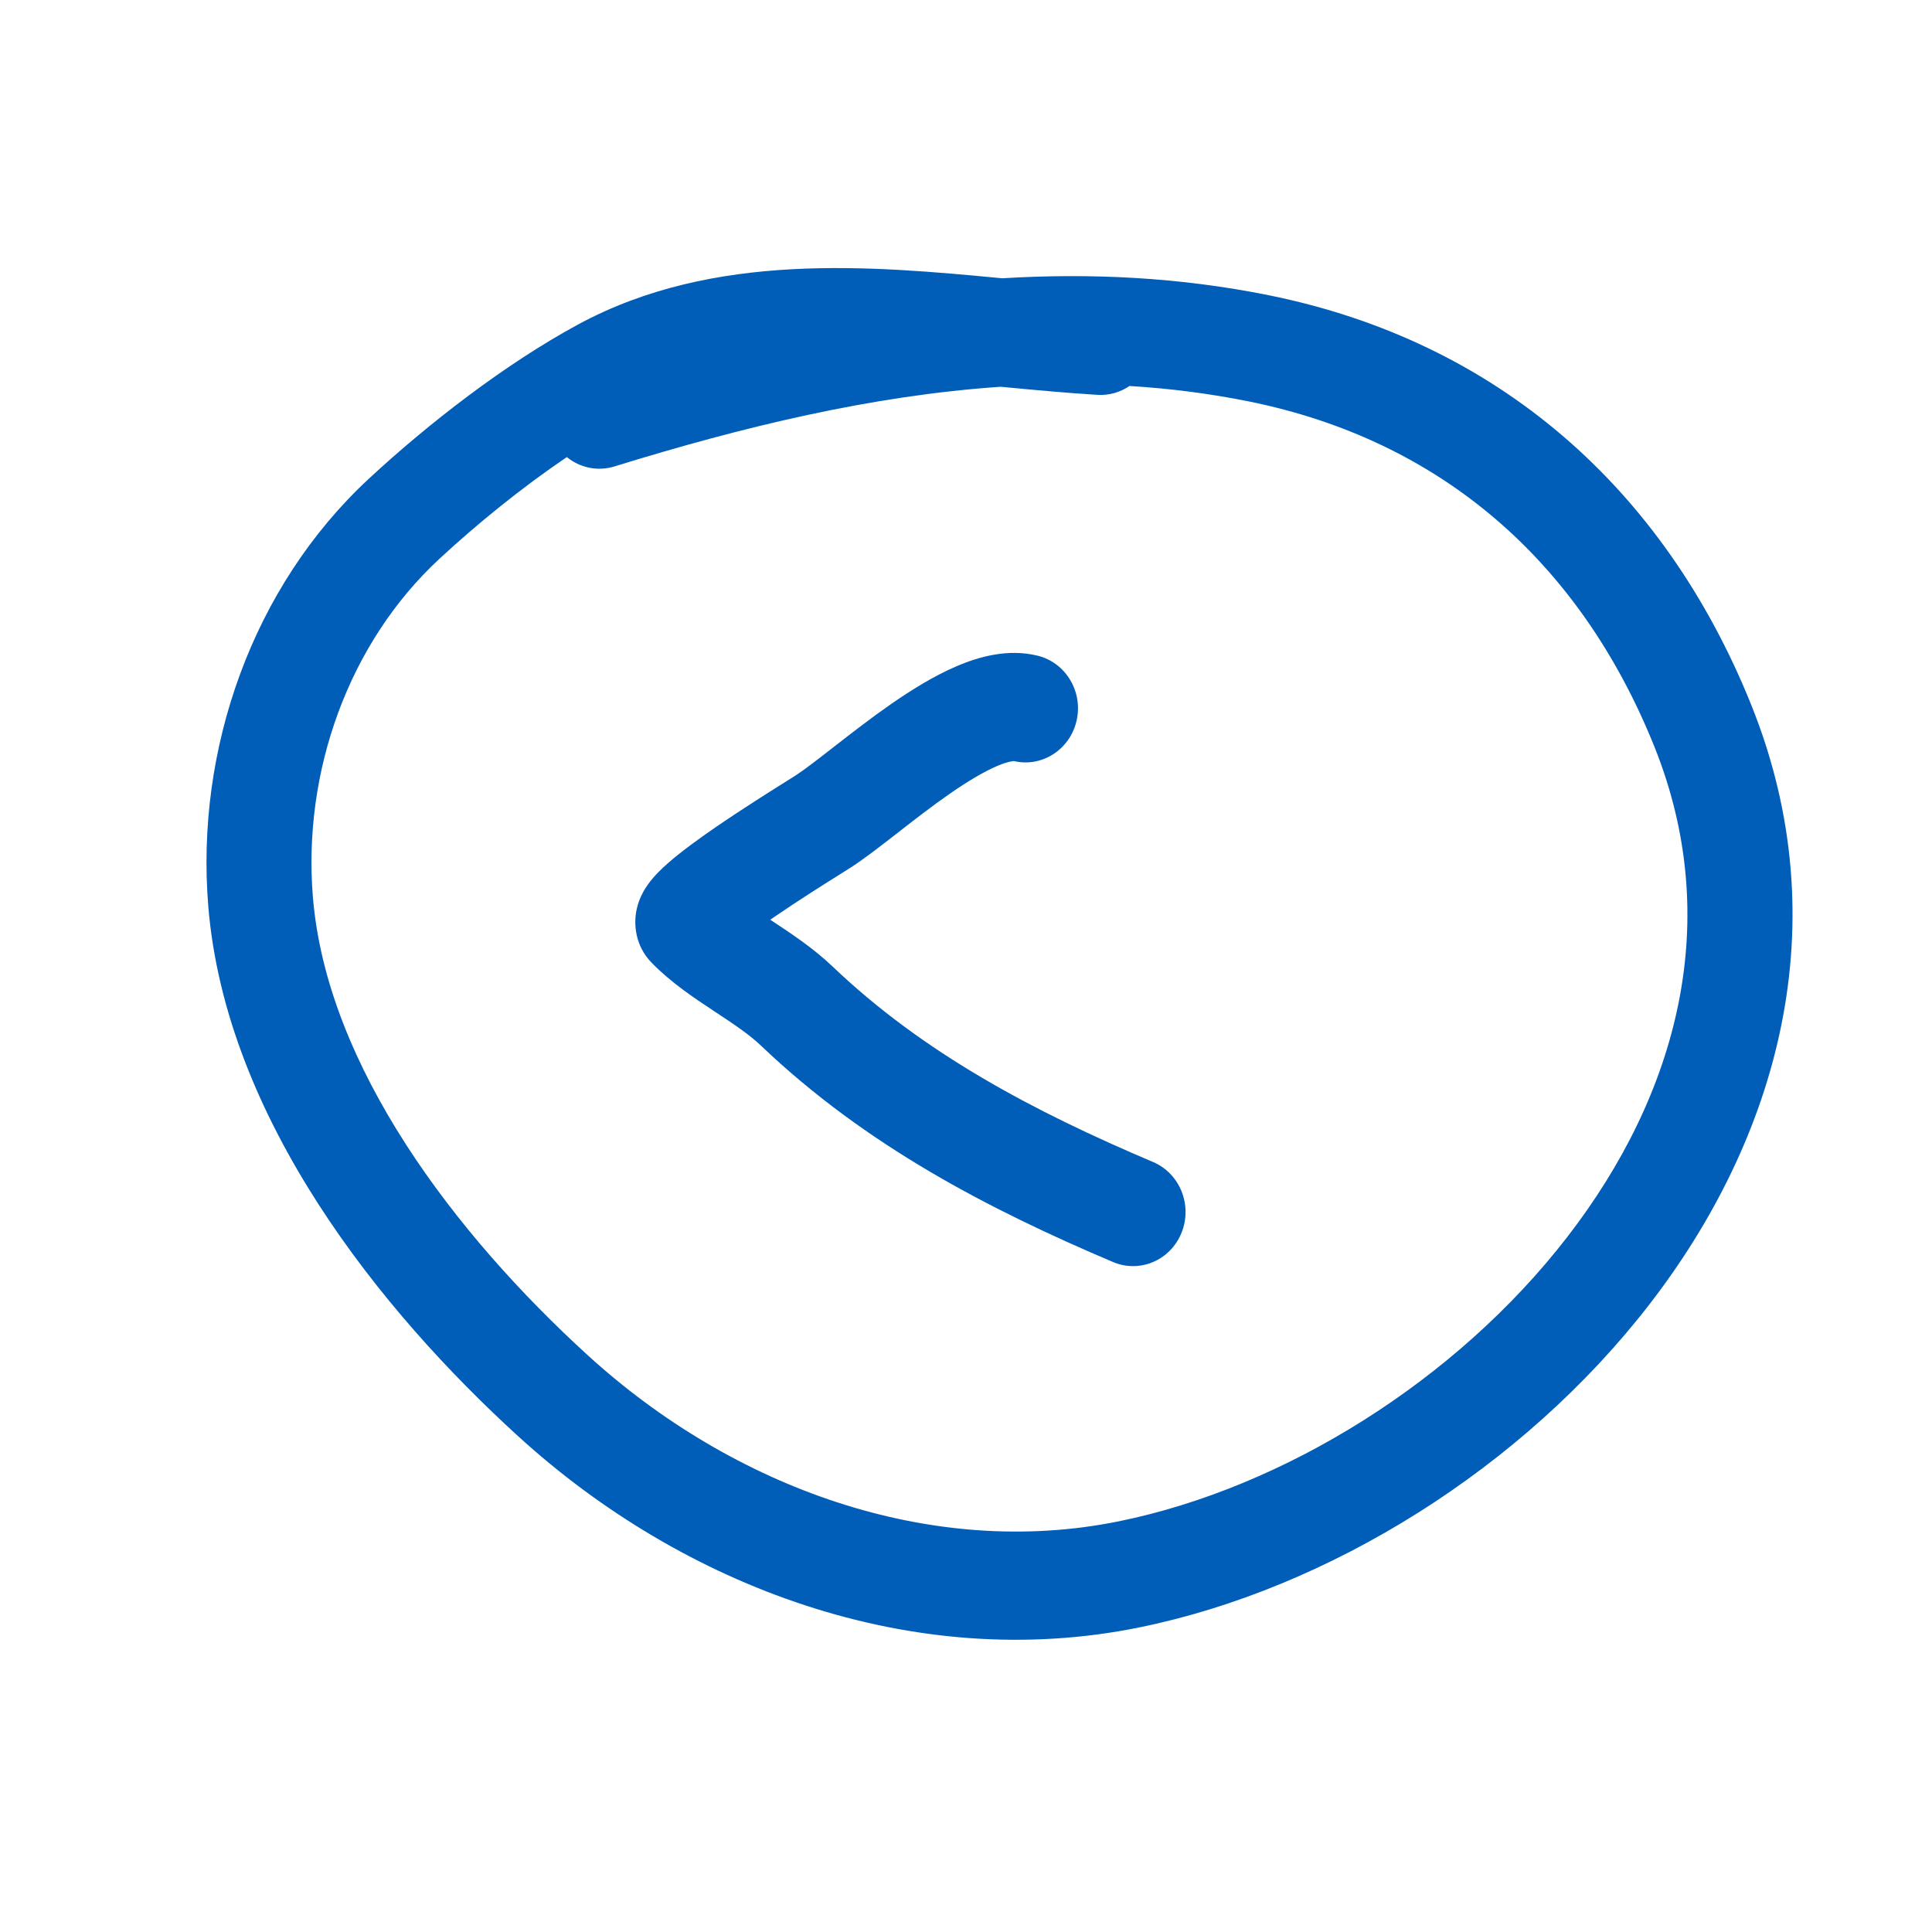 <svg width="80" height="80" viewBox="0 0 80 80" fill="none" xmlns="http://www.w3.org/2000/svg">
<path fill-rule="evenodd" clip-rule="evenodd" d="M41.437 16.015L41.456 16.017C42.781 16.142 44.128 16.27 45.442 16.35C45.931 16.38 46.391 16.241 46.77 15.983C48.421 16.083 50.069 16.291 51.714 16.623C59.666 18.232 65.411 23.249 68.49 30.881C71.405 38.107 69.476 45.298 64.898 51.22C60.289 57.184 53.158 61.6 46.343 62.991C38.529 64.587 30.346 61.593 24.351 56.13C18.869 51.134 13.531 44.16 12.956 37.144C12.531 31.958 14.435 26.625 18.188 23.146C19.751 21.696 21.611 20.187 23.471 18.927C24.008 19.363 24.737 19.532 25.443 19.314C30.757 17.671 36.097 16.378 41.437 16.015ZM41.501 11.523C36.079 11.01 29.555 10.4 23.945 13.432C20.917 15.069 17.726 17.548 15.279 19.817C10.45 24.294 8.092 31.03 8.624 37.521C9.347 46.341 15.799 54.317 21.47 59.484C28.264 65.676 37.782 69.305 47.188 67.385C55.024 65.785 63.057 60.794 68.3 54.01C73.575 47.185 76.186 38.288 72.505 29.162C68.888 20.197 61.982 14.135 52.551 12.228C48.834 11.476 45.141 11.301 41.501 11.523ZM39.624 27.581C40.511 27.203 41.727 26.844 42.97 27.152C44.138 27.44 44.857 28.649 44.577 29.852C44.298 31.046 43.14 31.785 41.981 31.514C41.981 31.518 41.781 31.509 41.285 31.72C40.737 31.954 40.079 32.347 39.341 32.858C38.613 33.363 37.886 33.927 37.187 34.472C37.157 34.495 37.128 34.518 37.098 34.541C36.464 35.034 35.795 35.555 35.249 35.908C35.15 35.972 34.991 36.072 34.789 36.199C34.153 36.597 33.086 37.266 32.063 37.968C32.006 38.007 31.95 38.046 31.895 38.084C31.936 38.112 31.978 38.14 32.021 38.168C32.754 38.651 33.678 39.261 34.469 40.015C38.235 43.608 42.776 46.009 47.745 48.116C48.855 48.587 49.384 49.896 48.927 51.04C48.47 52.184 47.2 52.729 46.089 52.258C40.945 50.076 35.843 47.431 31.515 43.302C31.015 42.825 30.384 42.408 29.54 41.85L29.526 41.84C28.762 41.336 27.783 40.689 26.978 39.859C26.298 39.159 26.233 38.271 26.359 37.67C26.464 37.173 26.696 36.813 26.816 36.643C27.074 36.275 27.411 35.959 27.663 35.738C28.211 35.257 28.95 34.722 29.651 34.241C30.776 33.469 32.041 32.677 32.634 32.306C32.781 32.213 32.887 32.147 32.938 32.114C33.311 31.873 33.837 31.465 34.565 30.898C35.253 30.363 36.071 29.726 36.913 29.142C37.746 28.565 38.682 27.982 39.624 27.581Z" fill="#005EB8"/>
</svg>
